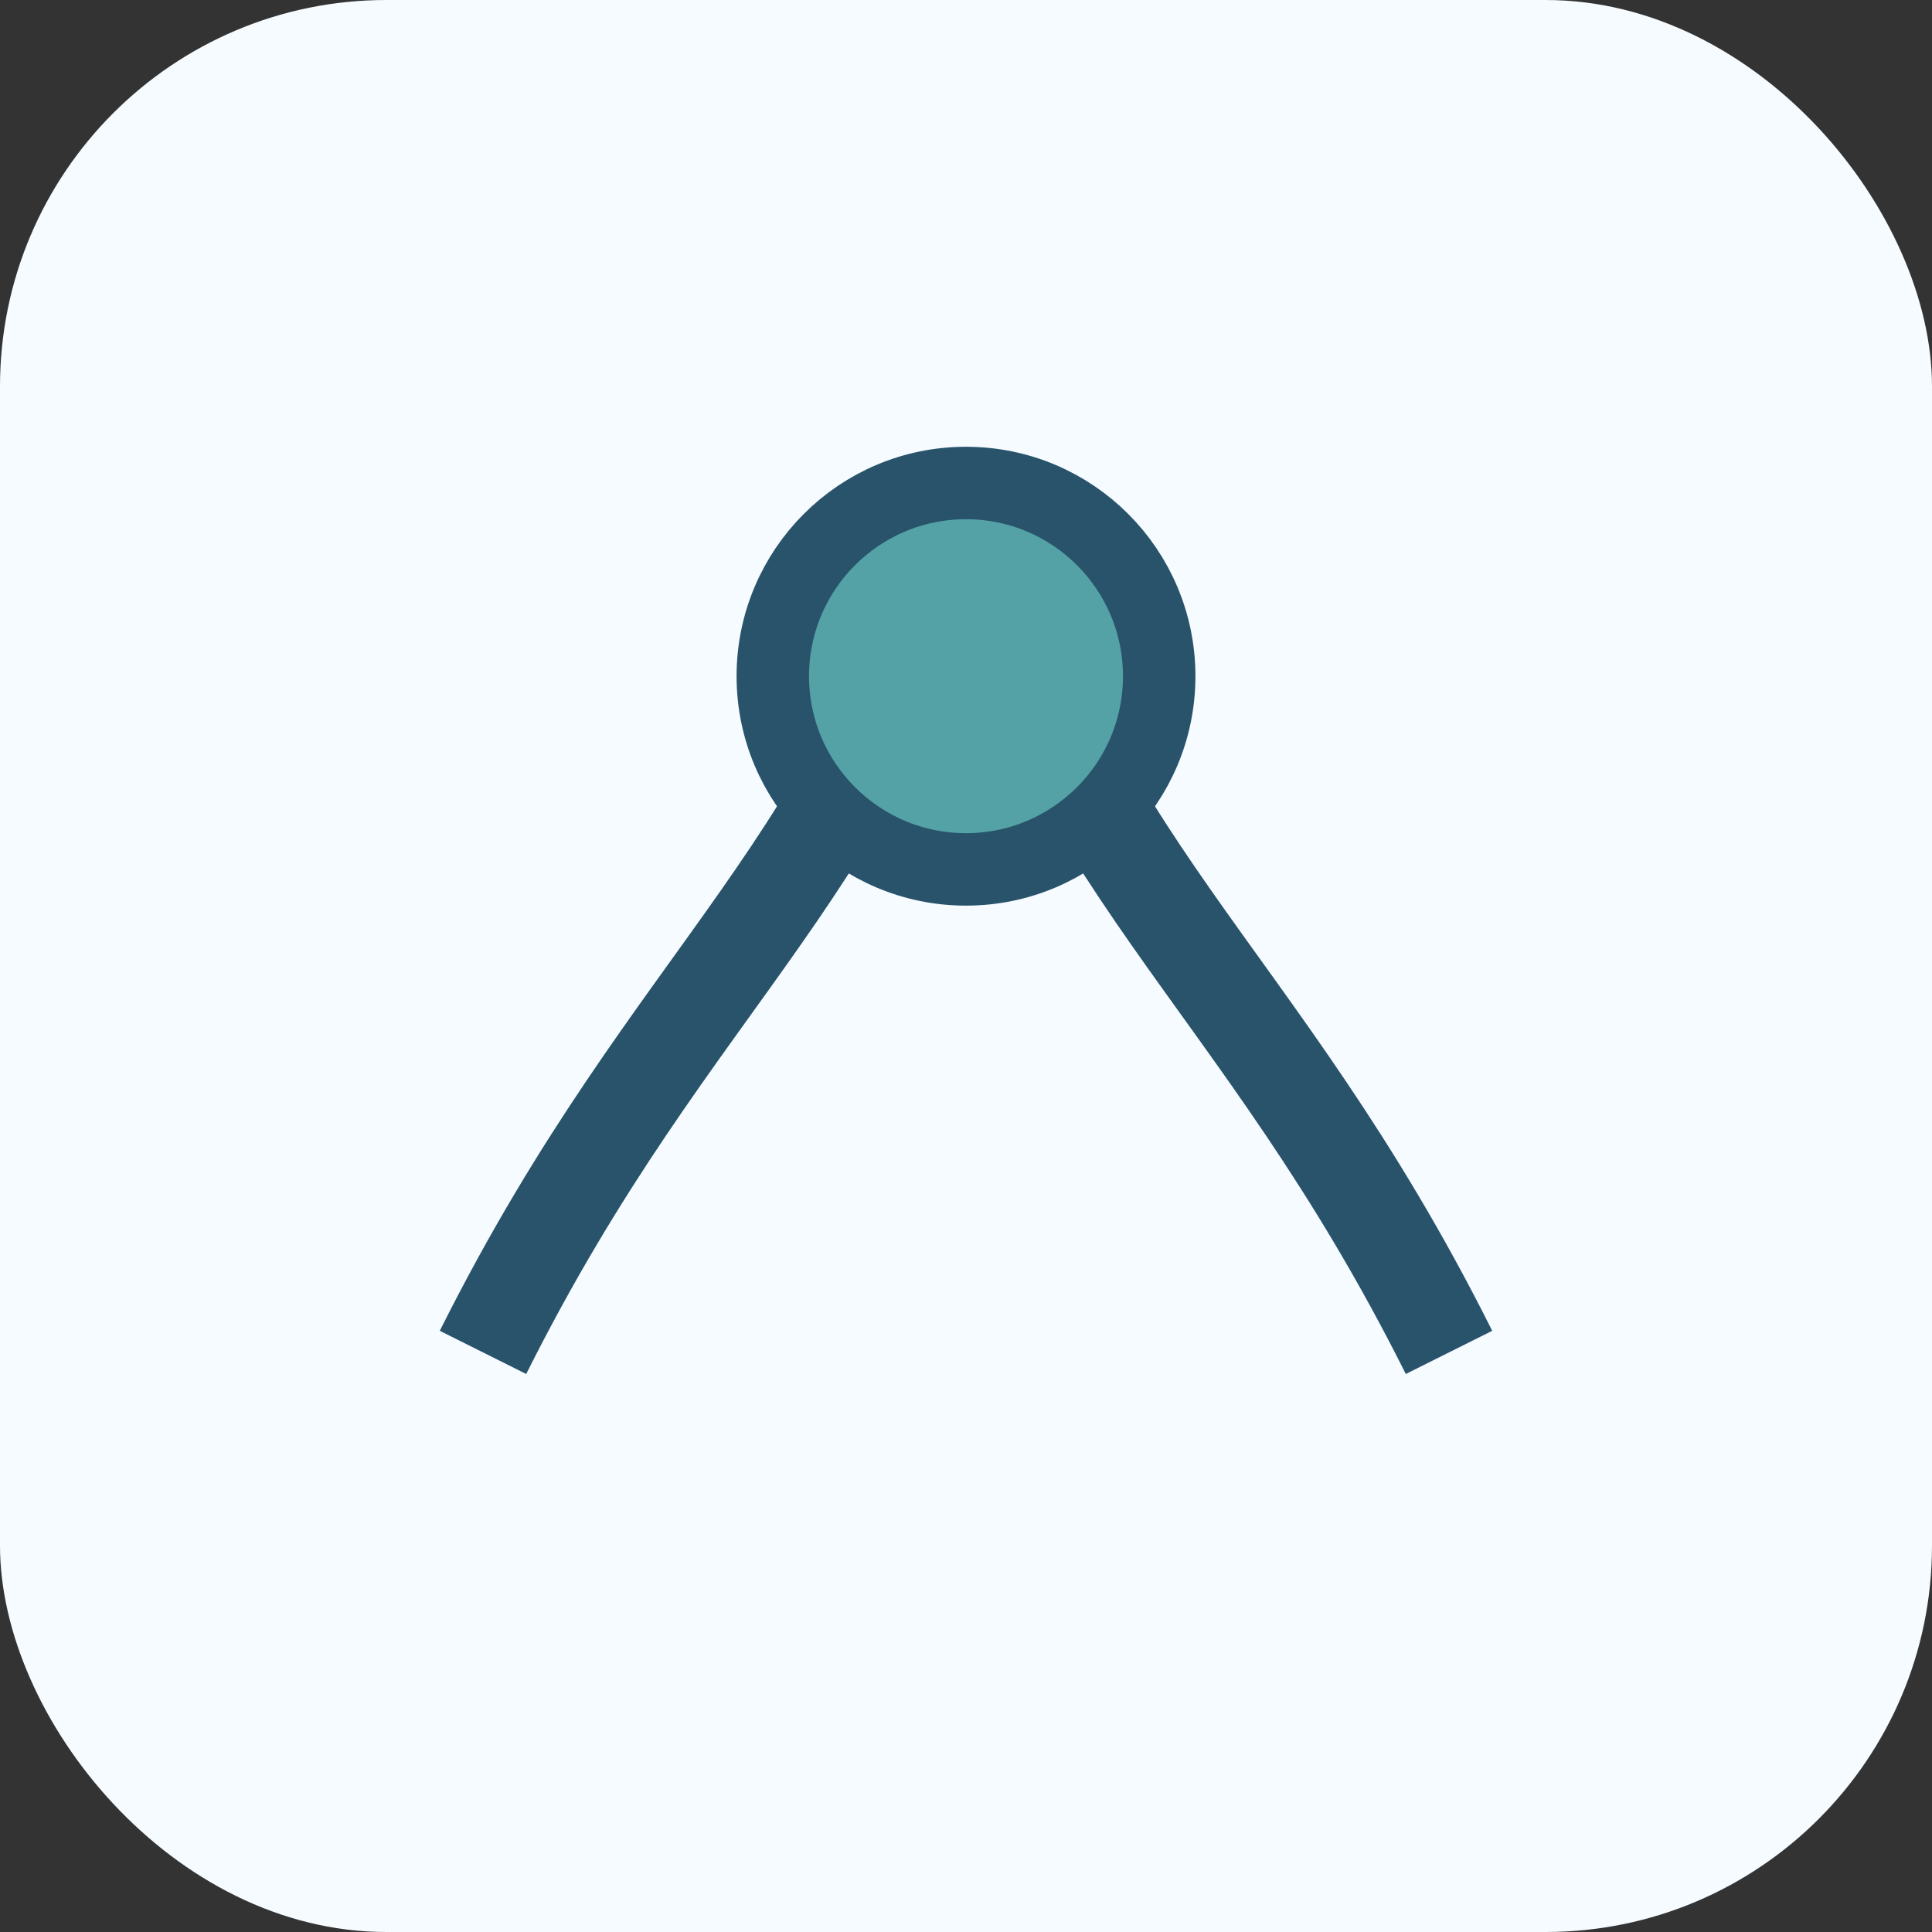 <?xml version="1.0" encoding="UTF-8"?>
<svg xmlns="http://www.w3.org/2000/svg" width="40" height="40" viewBox="0 0 40 40"><rect x="0" y="0" width="40" height="40" fill="#333333" stroke="none"/><rect width="40" height="40" rx="8" fill="#F5FBFF"/><path d="M10 28c4-8 8-10 10-18 2 8 6 10 10 18" stroke="#28536B" stroke-width="2" fill="none"/><circle cx="20" cy="14" r="4" fill="#54A1A6" stroke="#28536B" stroke-width="1.5"/></svg>